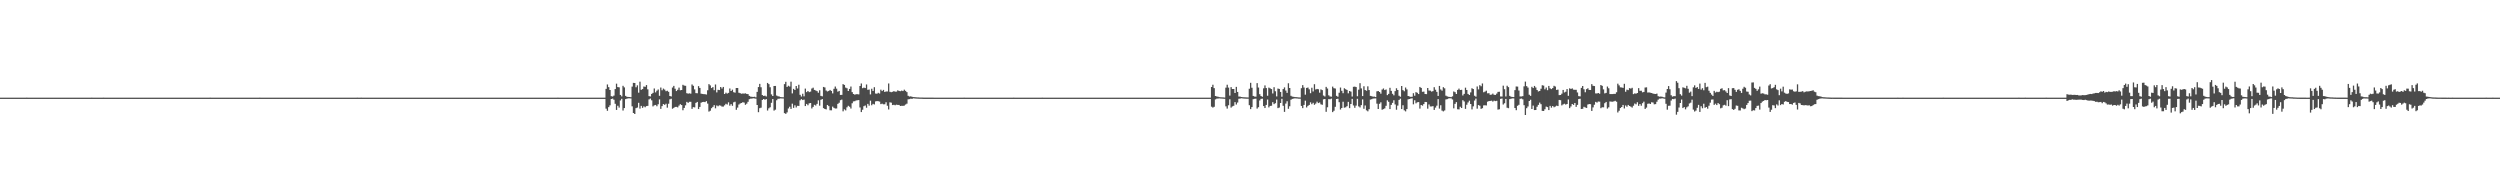 <?xml version="1.0" encoding="UTF-8"?>
<svg xmlns="http://www.w3.org/2000/svg" width="1920" height="150">
  <path d="M0 74.984h1v1.000H0zM1 74.986h1v1.000H1zM2 74.984h1v1.000H2zM3 74.984h1v1.000H3zM4 74.984h1v1.000H4zM5 74.984h1v1.000H5zM6 74.986h1v1.000H6zM7 74.984h1v1.000H7zM8 74.986h1v1.000H8zM9 74.984h1v1.000H9zM10 74.984h1v1.000H10zM11 74.984h1v1.000H11zM12 74.984h1v1.000H12zM13 74.984h1v1.000H13zM14 74.986h1v1.000H14zM15 74.986h1v1.000H15zM16 74.984h1v1.000H16zM17 74.984h1v1.000H17zM18 74.984h1v1.000H18zM19 74.986h1v1.000H19zM20 74.982h1v1.000H20zM21 74.984h1v1.000H21zM22 74.984h1v1.000H22zM23 74.984h1v1.000H23zM24 74.984h1v1.000H24zM25 74.986h1v1.000H25zM26 74.984h1v1.000H26zM27 74.984h1v1.000H27zM28 74.984h1v1.000H28zM29 74.984h1v1.000H29zM30 74.984h1v1.000H30zM31 74.984h1v1.000H31zM32 74.984h1v1.000H32zM33 74.984h1v1.000H33zM34 74.984h1v1.000H34zM35 74.984h1v1.000H35zM36 74.984h1v1.000H36zM37 74.984h1v1.000H37zM38 74.984h1v1.000H38zM39 74.984h1v1.000H39zM40 74.984h1v1.000H40zM41 74.984h1v1.000H41zM42 74.984h1v1.000H42zM43 74.984h1v1.000H43zM44 74.984h1v1.000H44zM45 74.984h1v1.000H45zM46 74.986h1v1.000H46zM47 74.984h1v1.000H47zM48 74.984h1v1.000H48zM49 74.984h1v1.000H49zM50 74.984h1v1.000H50zM51 74.984h1v1.000H51zM52 74.984h1v1.000H52zM53 74.986h1v1.000H53zM54 74.984h1v1.000H54zM55 74.986h1v1.000H55zM56 74.984h1v1.000H56zM57 74.984h1v1.000H57zM58 74.986h1v1.000H58zM59 74.986h1v1.000H59zM60 74.984h1v1.000H60zM61 74.984h1v1.000H61zM62 74.984h1v1.000H62zM63 74.984h1v1.000H63zM64 74.986h1v1.000H64zM65 74.984h1v1.000H65zM66 74.984h1v1.000H66zM67 74.984h1v1.000H67zM68 74.984h1v1.000H68zM69 74.984h1v1.000H69zM70 74.982h1v1.000H70zM71 74.984h1v1.000H71zM72 74.986h1v1.000H72zM73 74.984h1v1.000H73zM74 74.984h1v1.000H74zM75 74.984h1v1.000H75zM76 74.984h1v1.000H76zM77 74.984h1v1.000H77zM78 74.984h1v1.000H78zM79 74.982h1v1.000H79zM80 74.984h1v1.000H80zM81 74.984h1v1.000H81zM82 74.984h1v1.000H82zM83 74.984h1v1.000H83zM84 74.984h1v1.000H84zM85 74.984h1v1.000H85zM86 74.984h1v1.000H86zM87 74.984h1v1.000H87zM88 74.984h1v1.000H88zM89 74.984h1v1.000H89zM90 74.984h1v1.000H90zM91 74.984h1v1.000H91zM92 74.984h1v1.000H92zM93 74.984h1v1.000H93zM94 74.984h1v1.000H94zM95 74.984h1v1.000H95zM96 74.984h1v1.000H96zM97 74.984h1v1.000H97zM98 74.984h1v1.000H98zM99 74.984h1v1.000H99zM100 74.984h1v1.000H100zM101 74.984h1v1.000H101zM102 74.984h1v1.000H102zM103 74.984h1v1.000H103zM104 74.984h1v1.000H104zM105 74.984h1v1.000H105zM106 74.984h1v1.000H106zM107 74.984h1v1.000H107zM108 74.986h1v1.000H108zM109 74.984h1v1.000H109zM110 74.984h1v1.000H110zM111 74.984h1v1.000H111zM112 74.984h1v1.000H112zM113 74.984h1v1.000H113zM114 74.984h1v1.000H114zM115 74.984h1v1.000H115zM116 74.984h1v1.000H116zM117 74.986h1v1.000H117zM118 74.984h1v1.000H118zM119 74.984h1v1.000H119zM120 74.984h1v1.000H120zM121 74.984h1v1.000H121zM122 74.986h1v1.000H122zM123 74.984h1v1.000H123zM124 74.984h1v1.000H124zM125 74.984h1v1.000H125zM126 74.984h1v1.000H126zM127 74.984h1v1.000H127zM128 74.984h1v1.000H128zM129 74.984h1v1.000H129zM130 74.984h1v1.000H130zM131 74.984h1v1.000H131zM132 74.984h1v1.000H132zM133 74.984h1v1.000H133zM134 74.984h1v1.000H134zM135 74.986h1v1.000H135zM136 74.984h1v1.000H136zM137 74.984h1v1.000H137zM138 74.984h1v1.000H138zM139 74.984h1v1.000H139zM140 74.986h1v1.000H140zM141 74.984h1v1.000H141zM142 74.984h1v1.000H142zM143 74.986h1v1.000H143zM144 74.986h1v1.000H144zM145 74.984h1v1.000H145zM146 74.984h1v1.000H146zM147 74.984h1v1.000H147zM148 74.984h1v1.000H148zM149 74.986h1v1.000H149zM150 74.984h1v1.000H150zM151 74.984h1v1.000H151zM152 74.984h1v1.000H152zM153 74.984h1v1.000H153zM154 74.984h1v1.000H154zM155 74.984h1v1.000H155zM156 74.984h1v1.000H156zM157 74.984h1v1.000H157zM158 74.986h1v1.000H158zM159 74.984h1v1.000H159zM160 74.984h1v1.000H160zM161 74.982h1v1.000H161zM162 74.984h1v1.000H162zM163 74.984h1v1.000H163zM164 74.984h1v1.000H164zM165 74.984h1v1.000H165zM166 74.984h1v1.000H166zM167 74.984h1v1.000H167zM168 74.984h1v1.000H168zM169 74.984h1v1.000H169zM170 74.984h1v1.000H170zM171 74.984h1v1.000H171zM172 74.984h1v1.000H172zM173 74.984h1v1.000H173zM174 74.984h1v1.000H174zM175 74.984h1v1.000H175zM176 74.984h1v1.000H176zM177 74.984h1v1.000H177zM178 74.986h1v1.000H178zM179 74.986h1v1.000H179zM180 74.984h1v1.000H180zM181 74.984h1v1.000H181zM182 74.984h1v1.000H182zM183 74.984h1v1.000H183zM184 74.984h1v1.000H184zM185 74.984h1v1.000H185zM186 74.984h1v1.000H186zM187 74.984h1v1.000H187zM188 74.984h1v1.000H188zM189 74.984h1v1.000H189zM190 74.984h1v1.000H190zM191 74.984h1v1.000H191zM192 74.984h1v1.000H192zM193 74.984h1v1.000H193zM194 74.984h1v1.000H194zM195 74.984h1v1.000H195zM196 74.986h1v1.000H196zM197 74.984h1v1.000H197zM198 74.986h1v1.000H198zM199 74.982h1v1.000H199zM200 74.984h1v1.000H200zM201 74.984h1v1.000H201zM202 74.984h1v1.000H202zM203 74.984h1v1.000H203zM204 74.984h1v1.000H204zM205 74.984h1v1.000H205zM206 74.984h1v1.000H206zM207 74.984h1v1.000H207zM208 74.984h1v1.000H208zM209 74.984h1v1.000H209zM210 74.984h1v1.000H210zM211 74.984h1v1.000H211zM212 74.984h1v1.000H212zM213 74.986h1v1.000H213zM214 74.984h1v1.000H214zM215 74.984h1v1.000H215zM216 74.984h1v1.000H216zM217 74.984h1v1.000H217zM218 74.984h1v1.000H218zM219 74.984h1v1.000H219zM220 74.984h1v1.000H220zM221 74.984h1v1.000H221zM222 74.984h1v1.000H222zM223 74.984h1v1.000H223zM224 74.984h1v1.000H224zM225 74.984h1v1.000H225zM226 74.984h1v1.000H226zM227 74.984h1v1.000H227zM228 74.984h1v1.000H228zM229 74.984h1v1.000H229zM230 74.984h1v1.000H230zM231 74.984h1v1.000H231zM232 74.984h1v1.000H232zM233 74.984h1v1.000H233zM234 74.984h1v1.000H234zM235 74.984h1v1.000H235zM236 74.984h1v1.000H236zM237 74.984h1v1.000H237zM238 74.984h1v1.000H238zM239 74.984h1v1.000H239zM240 74.984h1v1.000H240zM241 74.984h1v1.000H241zM242 74.984h1v1.000H242zM243 74.986h1v1.000H243zM244 74.984h1v1.000H244zM245 74.984h1v1.000H245zM246 74.984h1v1.000H246zM247 74.984h1v1.000H247zM248 74.986h1v1.000H248zM249 74.984h1v1.000H249zM250 74.984h1v1.000H250zM251 74.986h1v1.000H251zM252 74.984h1v1.000H252zM253 74.984h1v1.000H253zM254 74.984h1v1.000H254zM255 74.984h1v1.000H255zM256 74.984h1v1.000H256zM257 74.984h1v1.000H257zM258 74.984h1v1.000H258zM259 74.984h1v1.000H259zM260 74.984h1v1.000H260zM261 74.984h1v1.000H261zM262 74.984h1v1.000H262zM263 74.984h1v1.000H263zM264 74.984h1v1.000H264zM265 74.984h1v1.000H265zM266 74.984h1v1.000H266zM267 74.984h1v1.000H267zM268 74.984h1v1.000H268zM269 74.984h1v1.000H269zM270 74.984h1v1.000H270zM271 74.984h1v1.000H271zM272 74.984h1v1.000H272zM273 74.984h1v1.000H273zM274 74.982h1v1.000H274zM275 74.986h1v1.000H275zM276 74.984h1v1.000H276zM277 74.982h1v1.000H277zM278 74.984h1v1.000H278zM279 74.984h1v1.000H279zM280 74.984h1v1.000H280zM281 74.984h1v1.000H281zM282 74.984h1v1.000H282zM283 74.984h1v1.000H283zM284 74.984h1v1.000H284zM285 74.984h1v1.000H285zM286 74.984h1v1.000H286zM287 74.984h1v1.000H287zM288 74.984h1v1.000H288zM289 74.984h1v1.000H289zM290 74.984h1v1.000H290zM291 74.986h1v1.000H291zM292 74.984h1v1.000H292zM293 74.984h1v1.000H293zM294 74.984h1v1.000H294zM295 74.984h1v1.000H295zM296 74.984h1v1.000H296zM297 74.986h1v1.000H297zM298 74.984h1v1.000H298zM299 74.984h1v1.000H299zM300 74.984h1v1.000H300zM301 74.984h1v1.000H301zM302 74.984h1v1.000H302zM303 74.984h1v1.000H303zM304 74.984h1v1.000H304zM305 74.984h1v1.000H305zM306 74.984h1v1.000H306zM307 74.984h1v1.000H307zM308 74.986h1v1.000H308zM309 74.984h1v1.000H309zM310 74.984h1v1.000H310zM311 74.984h1v1.000H311zM312 74.984h1v1.000H312zM313 74.984h1v1.000H313zM314 74.984h1v1.000H314zM315 74.984h1v1.000H315zM316 74.984h1v1.000H316zM317 74.984h1v1.000H317zM318 74.986h1v1.000H318zM319 74.986h1v1.000H319zM320 74.984h1v1.000H320zM321 74.984h1v1.000H321zM322 74.984h1v1.000H322zM323 74.984h1v1.000H323zM324 74.984h1v1.000H324zM325 74.984h1v1.000H325zM326 74.984h1v1.000H326zM327 74.984h1v1.000H327zM328 74.984h1v1.000H328zM329 74.984h1v1.000H329zM330 74.984h1v1.000H330zM331 74.984h1v1.000H331zM332 74.984h1v1.000H332zM333 74.986h1v1.000H333zM334 74.984h1v1.000H334zM335 74.984h1v1.000H335zM336 74.984h1v1.000H336zM337 74.984h1v1.000H337zM338 74.984h1v1.000H338zM339 74.984h1v1.000H339zM340 74.984h1v1.000H340zM341 74.984h1v1.000H341zM342 74.984h1v1.000H342zM343 74.984h1v1.000H343zM344 74.984h1v1.000H344zM345 74.984h1v1.000H345zM346 74.984h1v1.000H346zM347 74.984h1v1.000H347zM348 74.984h1v1.000H348zM349 74.986h1v1.000H349zM350 74.984h1v1.000H350zM351 74.984h1v1.000H351zM352 74.984h1v1.000H352zM353 74.984h1v1.000H353zM354 74.984h1v1.000H354zM355 74.984h1v1.000H355zM356 74.984h1v1.000H356zM357 74.984h1v1.000H357zM358 74.984h1v1.000H358zM359 74.984h1v1.000H359zM360 74.986h1v1.000H360zM361 74.984h1v1.000H361zM362 74.984h1v1.000H362zM363 74.986h1v1.000H363zM364 74.984h1v1.000H364zM365 74.984h1v1.000H365zM366 74.984h1v1.000H366zM367 74.984h1v1.000H367zM368 74.984h1v1.000H368zM369 74.984h1v1.000H369zM370 74.984h1v1.000H370zM371 74.984h1v1.000H371zM372 74.984h1v1.000H372zM373 74.984h1v1.000H373zM374 74.984h1v1.000H374zM375 74.984h1v1.000H375zM376 74.986h1v1.000H376zM377 74.984h1v1.000H377zM378 74.984h1v1.000H378zM379 74.984h1v1.000H379zM380 74.984h1v1.000H380zM381 74.986h1v1.000H381zM382 74.984h1v1.000H382zM383 74.984h1v1.000H383zM384 74.984h1v1.000H384zM385 74.984h1v1.000H385zM386 74.986h1v1.000H386zM387 74.984h1v1.000H387zM388 74.984h1v1.000H388zM389 74.984h1v1.000H389zM390 74.984h1v1.000H390zM391 74.984h1v1.000H391zM392 74.984h1v1.000H392zM393 74.984h1v1.000H393zM394 74.984h1v1.000H394zM395 74.984h1v1.000H395zM396 74.984h1v1.000H396zM397 74.984h1v1.000H397zM398 74.984h1v1.000H398zM399 74.984h1v1.000H399zM400 74.984h1v1.000H400zM401 74.984h1v1.000H401zM402 74.984h1v1.000H402zM403 74.984h1v1.000H403zM404 74.984h1v1.000H404zM405 74.984h1v1.000H405zM406 74.984h1v1.000H406zM407 74.984h1v1.000H407zM408 74.984h1v1.000H408zM409 74.984h1v1.000H409zM410 74.984h1v1.000H410zM411 74.984h1v1.000H411zM412 74.984h1v1.000H412zM413 74.984h1v1.000H413zM414 74.984h1v1.000H414zM415 74.984h1v1.000H415zM416 74.984h1v1.000H416zM417 74.984h1v1.000H417zM418 74.984h1v1.000H418zM419 74.984h1v1.000H419zM420 74.984h1v1.000H420zM421 74.984h1v1.000H421zM422 74.984h1v1.000H422zM423 74.986h1v1.000H423zM424 74.984h1v1.000H424zM425 74.984h1v1.000H425zM426 74.984h1v1.000H426zM427 74.984h1v1.000H427zM428 74.982h1v1.000H428zM429 74.984h1v1.000H429zM430 74.984h1v1.000H430zM431 74.984h1v1.000H431zM432 74.984h1v1.000H432zM433 74.984h1v1.000H433zM434 74.984h1v1.000H434zM435 74.984h1v1.000H435zM436 74.984h1v1.000H436zM437 74.984h1v1.000H437zM438 74.984h1v1.000H438zM439 74.984h1v1.000H439zM440 74.984h1v1.000H440zM441 74.984h1v1.000H441zM442 74.984h1v1.000H442zM443 74.986h1v1.000H443zM444 74.984h1v1.000H444zM445 74.984h1v1.000H445zM446 74.984h1v1.000H446zM447 74.984h1v1.000H447zM448 74.984h1v1.000H448zM449 74.984h1v1.000H449zM450 74.984h1v1.000H450zM451 74.986h1v1.000H451zM452 74.984h1v1.000H452zM453 74.984h1v1.000H453zM454 74.984h1v1.000H454zM455 74.984h1v1.000H455zM456 74.984h1v1.000H456zM457 74.984h1v1.000H457zM458 74.984h1v1.000H458zM459 74.986h1v1.000H459zM460 74.984h1v1.000H460zM461 74.984h1v1.000H461zM462 74.986h1v1.000H462zM463 74.984h1v1.000H463zM464 74.986h1v1.000H464zM465 68.243h1v15.216H465zM466 64.851h1v20.267H466zM467 66.925h1v15.356H467zM468 69.113h1v11.765H468zM469 73.895h1v2.115H469zM470 74.128h1v1.595H470zM471 73.421h1v3.168H471zM472 68.410h1v11.320H472zM473 64.236h1v20.201H473zM474 66.854h1v14.335H474zM475 67.076h1v15.585H475zM476 72.892h1v4.271H476zM477 74.057h1v1.824H477zM478 65.907h1v18.965H478zM479 67.136h1v15.839H479zM480 73.650h1v2.490H480zM481 74.359h1v1.426H481zM482 74.446h1v1.089H482zM483 74.510h1v1.000H483zM484 74.636h1v1.000H484zM485 66.488h1v15.195H485zM486 63.629h1v23.154H486zM487 63.744h1v23.817H487zM488 67.033h1v16.013H488zM489 65.540h1v17.043H489zM490 71.191h1v7.748H490zM491 62.739h1v20.689H491zM492 68.960h1v12.334H492zM493 68.378h1v14.468H493zM494 66.470h1v15.214H494zM495 66.653h1v15.738H495zM496 65.309h1v16.175H496zM497 68.610h1v12.705H497zM498 73.814h1v2.509H498zM499 74.103h1v1.570H499zM500 72.141h1v4.921H500zM501 71.333h1v10.361H501zM502 67.934h1v12.966H502zM503 70.974h1v9.634H503zM504 69.610h1v11.991H504zM505 68.729h1v11.343H505zM506 73.574h1v2.767H506zM507 67.252h1v16.360H507zM508 69.319h1v12.167H508zM509 68.069h1v11.870H509zM510 68.832h1v11.714H510zM511 70.020h1v9.661H511zM512 69.676h1v12.994H512zM513 70.512h1v9.142H513zM514 73.707h1v2.582H514zM515 74.089h1v1.753H515zM516 67.241h1v16.264H516zM517 65.929h1v16.889H517zM518 68.152h1v13.953H518zM519 69.953h1v12.142H519zM520 68.980h1v13.502H520zM521 67.294h1v13.820H521zM522 69.340h1v10.693H522zM523 69.145h1v11.554H523zM524 65.121h1v19.583H524zM525 65.751h1v17.166H525zM526 65.916h1v14.967H526zM527 71.576h1v6.667H527zM528 71.919h1v7.084H528zM529 71.665h1v6.539H529zM530 71.942h1v6.262H530zM531 64.867h1v18.741H531zM532 65.920h1v16.376H532zM533 68.637h1v13.868H533zM534 71.519h1v7.487H534zM535 71.603h1v6.670H535zM536 66.142h1v17.601H536zM537 67.518h1v14.596H537zM538 71.915h1v6.921H538zM539 72.157h1v6.235H539zM540 72.288h1v5.933H540zM541 72.370h1v6.052H541zM542 72.624h1v5.042H542zM543 69.303h1v10.279H543zM544 64.636h1v21.091H544zM545 65.586h1v19.448H545zM546 67.648h1v15.434H546zM547 66.845h1v15.241H547zM548 69.260h1v11.483H548zM549 64.886h1v18.329H549zM550 70.958h1v10.025H550zM551 68.967h1v12.650H551zM552 69.166h1v11.744H552zM553 66.836h1v14.291H553zM554 67.992h1v13.886H554zM555 66.779h1v15.108H555zM556 72.217h1v8.665H556zM557 71.175h1v8.556H557zM558 71.864h1v8.443H558zM559 71.320h1v7.285H559zM560 67.964h1v13.165H560zM561 69.884h1v10.094H561zM562 68.841h1v12.421H562zM563 70.786h1v7.796H563zM564 71.164h1v6.985H564zM565 67.582h1v16.724H565zM566 67.605h1v15.012H566zM567 71.242h1v9.055H567zM568 71.597h1v7.851H568zM569 72.006h1v7.093H569zM570 71.789h1v6.713H570zM571 71.873h1v6.931H571zM572 71.670h1v8.835H572zM573 72.121h1v7.475H573zM574 72.297h1v5.875H574zM575 73.604h1v2.566H575zM576 74.210h1v1.572H576zM577 74.350h1v1.366H577zM578 74.442h1v1.023H578zM579 74.279h1v1.341H579zM580 74.771h1v1.000H580zM581 70.539h1v10.117H581zM582 66.852h1v19.308H582zM583 64.389h1v18.711H583zM584 67.035h1v15.658H584zM585 73.032h1v3.742H585zM586 73.691h1v2.355H586zM587 73.496h1v3.097H587zM588 74.080h1v2.019H588zM589 63.700h1v21.194H589zM590 64.634h1v18.571H590zM591 67.030h1v15.360H591zM592 72.512h1v6.452H592zM593 73.732h1v2.348H593zM594 66.028h1v18.901H594zM595 65.977h1v18.233H595zM596 73.396h1v3.598H596zM597 73.943h1v1.920H597zM598 74.158h1v1.602H598zM599 74.547h1v1.000H599zM600 74.634h1v1.000H600zM601 74.698h1v1.000H601zM602 64.622h1v22.286H602zM603 62.801h1v24.651H603zM604 66.783h1v19.551H604zM605 65.852h1v17.436H605zM606 66.483h1v15.504H606zM607 62.737h1v20.927H607zM608 71.736h1v7.880H608zM609 68.273h1v14.589H609zM610 69.134h1v11.755H610zM611 66.053h1v16.502H611zM612 67.941h1v13.296H612zM613 65.101h1v16.253H613zM614 72.800h1v4.239H614zM615 74.121h1v2.023H615zM616 72.004h1v4.868H616zM617 73.991h1v2.497H617zM618 68.060h1v13.394H618zM619 70.759h1v9.068H619zM620 69.905h1v10.938H620zM621 70.736h1v8.599H621zM622 70.374h1v8.730H622zM623 67.982h1v15.340H623zM624 67.342h1v14.733H624zM625 69.074h1v11.433H625zM626 69.486h1v11.559H626zM627 69.965h1v9.828H627zM628 71.237h1v5.841H628zM629 69.335h1v11.799H629zM630 73.608h1v3.026H630zM631 73.975h1v2.092H631zM632 66.781h1v16.269H632zM633 67.161h1v16.576H633zM634 69.527h1v14.491H634zM635 70.267h1v10.348H635zM636 69.855h1v11.641H636zM637 69.058h1v15.623H637zM638 69.823h1v14.900H638zM639 71.741h1v10.105H639zM640 68.177h1v14.680H640zM641 66.483h1v16.862H641zM642 68.079h1v15.239H642zM643 70.386h1v9.375H643zM644 69.852h1v9.059H644zM645 72.908h1v4.058H645zM646 72.839h1v3.653H646zM647 64.622h1v20.890H647zM648 65.227h1v18.752H648zM649 67.284h1v17.491H649zM650 67.806h1v14.623H650zM651 69.880h1v11.391H651zM652 68.287h1v13.678H652zM653 66.456h1v16.917H653zM654 70.738h1v8.569H654zM655 72.208h1v5.663H655zM656 72.709h1v4.990H656zM657 72.336h1v4.813H657zM658 72.350h1v4.630H658zM659 72.512h1v4.326H659zM660 66.030h1v16.505H660zM661 64.119h1v21.925H661zM662 67.717h1v16.569H662zM663 67.298h1v14.262H663zM664 67.639h1v13.339H664zM665 64.874h1v17.857H665zM666 68.946h1v10.840H666zM667 68.742h1v12.408H667zM668 72.485h1v4.839H668zM669 68.168h1v12.657H669zM670 69.850h1v9.901H670zM671 66.962h1v13.261H671zM672 71.832h1v6.056H672zM673 71.979h1v5.621H673zM674 71.272h1v6.438H674zM675 71.860h1v6.164H675zM676 68.845h1v11.119H676zM677 69.935h1v9.661H677zM678 69.012h1v11.094H678zM679 70.628h1v9.439H679zM680 70.255h1v8.308H680zM681 70.242h1v10.950H681zM682 64.080h1v19.970H682zM683 70.507h1v8.080H683zM684 70.791h1v8.057H684zM685 70.500h1v10.172H685zM686 69.994h1v10.506H686zM687 70.411h1v10.412H687zM688 70.345h1v10.062H688zM689 69.381h1v11.227H689zM690 69.827h1v10.748H690zM691 70.036h1v11.348H691zM692 69.562h1v11.703H692zM693 69.917h1v11.382H693zM694 68.868h1v12.243H694zM695 69.781h1v10.513H695zM696 70.761h1v8.858H696zM697 73.597h1v2.687H697zM698 74.151h1v1.964H698zM699 73.995h1v1.765H699zM700 74.320h1v1.588H700zM701 74.531h1v1.000H701zM702 74.606h1v1.000H702zM703 74.709h1v1.000H703zM704 74.785h1v1.000H704zM705 74.824h1v1.000H705zM706 74.881h1v1.000H706zM707 74.888h1v1.000H707zM708 74.922h1v1.000H708zM709 74.959h1v1.000H709zM710 74.961h1v1.000H710zM711 74.973h1v1.000H711zM712 74.979h1v1.000H712zM713 74.979h1v1.000H713zM714 74.982h1v1.000H714zM715 74.982h1v1.000H715zM716 74.982h1v1.000H716zM717 74.984h1v1.000H717zM718 74.984h1v1.000H718zM719 74.984h1v1.000H719zM720 74.984h1v1.000H720zM721 74.984h1v1.000H721zM722 74.984h1v1.000H722zM723 74.984h1v1.000H723zM724 74.984h1v1.000H724zM725 74.984h1v1.000H725zM726 74.984h1v1.000H726zM727 74.986h1v1.000H727zM728 74.984h1v1.000H728zM729 74.984h1v1.000H729zM730 74.984h1v1.000H730zM731 74.984h1v1.000H731zM732 74.984h1v1.000H732zM733 74.984h1v1.000H733zM734 74.984h1v1.000H734zM735 74.984h1v1.000H735zM736 74.984h1v1.000H736zM737 74.984h1v1.000H737zM738 74.984h1v1.000H738zM739 74.984h1v1.000H739zM740 74.982h1v1.000H740zM741 74.984h1v1.000H741zM742 74.984h1v1.000H742zM743 74.986h1v1.000H743zM744 74.984h1v1.000H744zM745 74.986h1v1.000H745zM746 74.984h1v1.000H746zM747 74.984h1v1.000H747zM748 74.984h1v1.000H748zM749 74.986h1v1.000H749zM750 74.984h1v1.000H750zM751 74.984h1v1.000H751zM752 74.984h1v1.000H752zM753 74.984h1v1.000H753zM754 74.984h1v1.000H754zM755 74.986h1v1.000H755zM756 74.984h1v1.000H756zM757 74.986h1v1.000H757zM758 74.984h1v1.000H758zM759 74.984h1v1.000H759zM760 74.984h1v1.000H760zM761 74.984h1v1.000H761zM762 74.984h1v1.000H762zM763 74.984h1v1.000H763zM764 74.984h1v1.000H764zM765 74.984h1v1.000H765zM766 74.984h1v1.000H766zM767 74.984h1v1.000H767zM768 74.984h1v1.000H768zM769 74.984h1v1.000H769zM770 74.984h1v1.000H770zM771 74.984h1v1.000H771zM772 74.984h1v1.000H772zM773 74.984h1v1.000H773zM774 74.984h1v1.000H774zM775 74.984h1v1.000H775zM776 74.984h1v1.000H776zM777 74.984h1v1.000H777zM778 74.982h1v1.000H778zM779 74.984h1v1.000H779zM780 74.984h1v1.000H780zM781 74.984h1v1.000H781zM782 74.986h1v1.000H782zM783 74.984h1v1.000H783zM784 74.984h1v1.000H784zM785 74.984h1v1.000H785zM786 74.984h1v1.000H786zM787 74.984h1v1.000H787zM788 74.984h1v1.000H788zM789 74.984h1v1.000H789zM790 74.984h1v1.000H790zM791 74.984h1v1.000H791zM792 74.984h1v1.000H792zM793 74.984h1v1.000H793zM794 74.984h1v1.000H794zM795 74.984h1v1.000H795zM796 74.984h1v1.000H796zM797 74.984h1v1.000H797zM798 74.984h1v1.000H798zM799 74.984h1v1.000H799zM800 74.982h1v1.000H800zM801 74.984h1v1.000H801zM802 74.984h1v1.000H802zM803 74.984h1v1.000H803zM804 74.984h1v1.000H804zM805 74.984h1v1.000H805zM806 74.984h1v1.000H806zM807 74.984h1v1.000H807zM808 74.986h1v1.000H808zM809 74.984h1v1.000H809zM810 74.984h1v1.000H810zM811 74.984h1v1.000H811zM812 74.984h1v1.000H812zM813 74.984h1v1.000H813zM814 74.984h1v1.000H814zM815 74.984h1v1.000H815zM816 74.986h1v1.000H816zM817 74.986h1v1.000H817zM818 74.984h1v1.000H818zM819 74.984h1v1.000H819zM820 74.986h1v1.000H820zM821 74.986h1v1.000H821zM822 74.984h1v1.000H822zM823 74.984h1v1.000H823zM824 74.984h1v1.000H824zM825 74.986h1v1.000H825zM826 74.984h1v1.000H826zM827 74.984h1v1.000H827zM828 74.986h1v1.000H828zM829 74.984h1v1.000H829zM830 74.984h1v1.000H830zM831 74.984h1v1.000H831zM832 74.984h1v1.000H832zM833 74.984h1v1.000H833zM834 74.984h1v1.000H834zM835 74.984h1v1.000H835zM836 74.984h1v1.000H836zM837 74.984h1v1.000H837zM838 74.984h1v1.000H838zM839 74.984h1v1.000H839zM840 74.984h1v1.000H840zM841 74.984h1v1.000H841zM842 74.984h1v1.000H842zM843 74.984h1v1.000H843zM844 74.984h1v1.000H844zM845 74.984h1v1.000H845zM846 74.984h1v1.000H846zM847 74.984h1v1.000H847zM848 74.984h1v1.000H848zM849 74.984h1v1.000H849zM850 74.984h1v1.000H850zM851 74.984h1v1.000H851zM852 74.984h1v1.000H852zM853 74.984h1v1.000H853zM854 74.984h1v1.000H854zM855 74.984h1v1.000H855zM856 74.984h1v1.000H856zM857 74.984h1v1.000H857zM858 74.986h1v1.000H858zM859 74.984h1v1.000H859zM860 74.986h1v1.000H860zM861 74.984h1v1.000H861zM862 74.984h1v1.000H862zM863 74.984h1v1.000H863zM864 74.984h1v1.000H864zM865 74.984h1v1.000H865zM866 74.984h1v1.000H866zM867 74.984h1v1.000H867zM868 74.984h1v1.000H868zM869 74.984h1v1.000H869zM870 74.986h1v1.000H870zM871 74.984h1v1.000H871zM872 74.984h1v1.000H872zM873 74.984h1v1.000H873zM874 74.984h1v1.000H874zM875 74.984h1v1.000H875zM876 74.984h1v1.000H876zM877 74.984h1v1.000H877zM878 74.984h1v1.000H878zM879 74.986h1v1.000H879zM880 74.984h1v1.000H880zM881 74.986h1v1.000H881zM882 74.984h1v1.000H882zM883 74.984h1v1.000H883zM884 74.984h1v1.000H884zM885 74.984h1v1.000H885zM886 74.984h1v1.000H886zM887 74.984h1v1.000H887zM888 74.984h1v1.000H888zM889 74.984h1v1.000H889zM890 74.984h1v1.000H890zM891 74.984h1v1.000H891zM892 74.984h1v1.000H892zM893 74.984h1v1.000H893zM894 74.986h1v1.000H894zM895 74.986h1v1.000H895zM896 74.984h1v1.000H896zM897 74.984h1v1.000H897zM898 74.984h1v1.000H898zM899 74.984h1v1.000H899zM900 74.984h1v1.000H900zM901 74.984h1v1.000H901zM902 74.984h1v1.000H902zM903 74.984h1v1.000H903zM904 74.984h1v1.000H904zM905 74.984h1v1.000H905zM906 74.984h1v1.000H906zM907 74.984h1v1.000H907zM908 74.984h1v1.000H908zM909 74.984h1v1.000H909zM910 74.984h1v1.000H910zM911 74.984h1v1.000H911zM912 74.986h1v1.000H912zM913 74.984h1v1.000H913zM914 74.984h1v1.000H914zM915 74.984h1v1.000H915zM916 74.984h1v1.000H916zM917 74.984h1v1.000H917zM918 74.984h1v1.000H918zM919 74.984h1v1.000H919zM920 74.986h1v1.000H920zM921 74.984h1v1.000H921zM922 74.984h1v1.000H922zM923 74.984h1v1.000H923zM924 74.984h1v1.000H924zM925 74.984h1v1.000H925zM926 74.984h1v1.000H926zM927 74.984h1v1.000H927zM928 74.984h1v1.000H928zM929 74.984h1v1.000H929zM930 66.797h1v15.143H930zM931 65.089h1v17.542H931zM932 67.662h1v14.378H932zM933 73.743h1v2.598H933zM934 74.082h1v1.691H934zM935 74.290h1v1.396H935zM936 74.588h1v1.000H936zM937 74.677h1v1.000H937zM938 74.737h1v1.000H938zM939 74.826h1v1.000H939zM940 74.888h1v1.000H940zM941 67.312h1v14.333H941zM942 65.060h1v18.365H942zM943 67.296h1v13.543H943zM944 73.446h1v2.776H944zM945 66.925h1v15.701H945zM946 68.369h1v13.348H946zM947 68.365h1v12.886H947zM948 71.400h1v7.059H948zM949 66.724h1v13.561H949zM950 70.621h1v8.130H950zM951 74.137h1v1.680H951zM952 74.222h1v1.426H952zM953 74.487h1v1.000H953zM954 74.625h1v1.000H954zM955 74.707h1v1.000H955zM956 74.760h1v1.000H956zM957 74.826h1v1.000H957zM958 74.844h1v1.000H958zM959 68.136h1v12.678H959zM960 63.597h1v20.206H960zM961 67.362h1v14.848H961zM962 73.675h1v2.531H962zM963 74.142h1v1.728H963zM964 74.254h1v1.527H964zM965 63.835h1v19.551H965zM966 67.252h1v15.086H966zM967 72.329h1v4.811H967zM968 73.792h1v2.158H968zM969 74.284h1v1.490H969zM970 67.838h1v13.621H970zM971 65.602h1v17.368H971zM972 67.641h1v12.946H972zM973 73.547h1v2.888H973zM974 67.268h1v15.209H974zM975 67.831h1v13.518H975zM976 68.388h1v12.831H976zM977 71.768h1v6.731H977zM978 66.966h1v12.998H978zM979 70.090h1v9.162H979zM980 74.039h1v2.385H980zM981 67.999h1v15.028H981zM982 68.278h1v14.307H982zM983 70.617h1v8.478H983zM984 74.290h1v1.609H984zM985 68.408h1v12.861H985zM986 67.136h1v18.768H986zM987 69.534h1v10.041H987zM988 71.331h1v6.443H988zM989 63.947h1v19.627H989zM990 67.600h1v14.035H990zM991 73.579h1v3.010H991zM992 74.174h1v1.772H992zM993 74.325h1v1.426H993zM994 74.540h1v1.000H994zM995 74.602h1v1.000H995zM996 74.689h1v1.000H996zM997 74.815h1v1.000H997zM998 74.840h1v1.000H998zM999 67.735h1v13.614H999zM1000 65.398h1v17.649H1000zM1001 67.239h1v13.362H1001zM1002 72.713h1v4.617H1002zM1003 67.511h1v15.017H1003zM1004 67.252h1v14.074H1004zM1005 68.621h1v11.961H1005zM1006 71.553h1v7.045H1006zM1007 67.381h1v12.641H1007zM1008 70.251h1v8.704H1008zM1009 64.641h1v15.841H1009zM1010 68.699h1v10.874H1010zM1011 68.324h1v9.753H1011zM1012 68.575h1v10.606H1012zM1013 71.146h1v7.526H1013zM1014 68.639h1v11.465H1014zM1015 69.212h1v11.256H1015zM1016 73.377h1v2.921H1016zM1017 74.082h1v1.964H1017zM1018 66.705h1v19.162H1018zM1019 67.978h1v14.408H1019zM1020 73.196h1v2.923H1020zM1021 74.062h1v2.174H1021zM1022 74.236h1v1.499H1022zM1023 66.531h1v19.576H1023zM1024 67.722h1v17.319H1024zM1025 68.010h1v13.994H1025zM1026 73.647h1v2.401H1026zM1027 74.268h1v1.536H1027zM1028 71.239h1v7.242H1028zM1029 67.241h1v16.889H1029zM1030 69.759h1v13.209H1030zM1031 71.560h1v6.562H1031zM1032 67.793h1v14.900H1032zM1033 68.518h1v13.923H1033zM1034 69.083h1v12.469H1034zM1035 71.667h1v6.544H1035zM1036 69.898h1v13.149H1036zM1037 70.345h1v9.542H1037zM1038 74.162h1v1.772H1038zM1039 66.666h1v14.337H1039zM1040 66.490h1v16.285H1040zM1041 66.891h1v14.198H1041zM1042 73.924h1v1.964H1042zM1043 68.855h1v12.870H1043zM1044 63.904h1v18.613H1044zM1045 67.870h1v12.875H1045zM1046 73.755h1v2.570H1046zM1047 66.257h1v17.281H1047zM1048 69.184h1v11.797H1048zM1049 69.678h1v15.033H1049zM1050 66.293h1v19.203H1050zM1051 69.184h1v14.699H1051zM1052 73.615h1v2.872H1052zM1053 73.885h1v2.323H1053zM1054 74.247h1v1.463H1054zM1055 74.185h1v1.433H1055zM1056 74.547h1v1.000H1056zM1057 70.148h1v9.457H1057zM1058 69.903h1v13.799H1058zM1059 70.638h1v9.080H1059zM1060 71.938h1v6.667H1060zM1061 68.761h1v15.516H1061zM1062 67.962h1v15.852H1062zM1063 69.154h1v14.074H1063zM1064 68.703h1v12.543H1064zM1065 73.045h1v4.008H1065zM1066 72.073h1v6.093H1066zM1067 67.406h1v16.354H1067zM1068 69.800h1v10.739H1068zM1069 72.029h1v6.958H1069zM1070 73.206h1v3.777H1070zM1071 69.981h1v10.265H1071zM1072 67.809h1v16.459H1072zM1073 69.097h1v11.984H1073zM1074 73.517h1v3.211H1074zM1075 74.297h1v1.483H1075zM1076 66.060h1v17.681H1076zM1077 69.216h1v11.636H1077zM1078 70.090h1v14.621H1078zM1079 67.216h1v18.363H1079zM1080 68.676h1v15.097H1080zM1081 73.707h1v2.579H1081zM1082 74.110h1v1.909H1082zM1083 74.409h1v1.263H1083zM1084 74.306h1v1.231H1084zM1085 71.567h1v8.574H1085zM1086 73.549h1v3.447H1086zM1087 70.754h1v8.606H1087zM1088 71.267h1v7.262H1088zM1089 72.237h1v6.141H1089zM1090 66.785h1v16.603H1090zM1091 67.550h1v13.099H1091zM1092 70.489h1v10.661H1092zM1093 70.367h1v9.533H1093zM1094 72.201h1v6.061H1094zM1095 72.285h1v6.093H1095zM1096 67.603h1v15.843H1096zM1097 69.516h1v10.709H1097zM1098 69.640h1v12.138H1098zM1099 70.354h1v11.401H1099zM1100 70.013h1v11.497H1100zM1101 66.973h1v17.450H1101zM1102 68.912h1v13.715H1102zM1103 70.576h1v10.602H1103zM1104 73.670h1v2.488H1104zM1105 65.989h1v17.402H1105zM1106 68.717h1v12.122H1106zM1107 69.658h1v15.260H1107zM1108 66.946h1v18.594H1108zM1109 67.822h1v17.033H1109zM1110 73.448h1v2.937H1110zM1111 74.034h1v2.078H1111zM1112 74.327h1v1.291H1112zM1113 74.423h1v1.048H1113zM1114 74.586h1v1.000H1114zM1115 74.007h1v2.396H1115zM1116 70.248h1v12.968H1116zM1117 70.809h1v8.984H1117zM1118 72.169h1v6.281H1118zM1119 69.063h1v14.859H1119zM1120 68.024h1v15.999H1120zM1121 69.102h1v12.891H1121zM1122 68.964h1v13.978H1122zM1123 73.311h1v3.667H1123zM1124 72.100h1v5.843H1124zM1125 67.330h1v16.303H1125zM1126 69.113h1v11.314H1126zM1127 72.137h1v6.553H1127zM1128 72.977h1v4.319H1128zM1129 70.956h1v8.913H1129zM1130 67.776h1v16.230H1130zM1131 68.388h1v13.287H1131zM1132 73.501h1v3.706H1132zM1133 74.229h1v1.485H1133zM1134 66.405h1v17.056H1134zM1135 68.660h1v12.007H1135zM1136 65.446h1v15.772H1136zM1137 66.264h1v17.349H1137zM1138 64.101h1v19.009H1138zM1139 70.862h1v10.073H1139zM1140 70.358h1v10.478H1140zM1141 69.644h1v11.334H1141zM1142 71.665h1v6.418H1142zM1143 71.585h1v6.036H1143zM1144 72.805h1v4.688H1144zM1145 72.656h1v4.653H1145zM1146 71.873h1v6.171H1146zM1147 72.810h1v4.500H1147zM1148 72.917h1v4.742H1148zM1149 71.869h1v5.534H1149zM1150 70.564h1v13.605H1150zM1151 70.477h1v13.442H1151zM1152 74.103h1v1.813H1152zM1153 74.153h1v1.540H1153zM1154 65.810h1v14.484H1154zM1155 68.509h1v10.819H1155zM1156 74.096h1v1.902H1156zM1157 65.824h1v16.924H1157zM1158 66.941h1v16.177H1158zM1159 73.638h1v2.493H1159zM1160 74.300h1v1.508H1160zM1161 74.432h1v1.115H1161zM1162 74.565h1v1.000H1162zM1163 69.216h1v13.735H1163zM1164 66.385h1v18.267H1164zM1165 66.531h1v14.738H1165zM1166 69.523h1v10.970H1166zM1167 74.084h1v1.799H1167zM1168 74.105h1v1.586H1168zM1169 73.805h1v2.474H1169zM1170 66.319h1v14.463H1170zM1171 62.675h1v25.648H1171zM1172 66.174h1v16.926H1172zM1173 67.278h1v14.481H1173zM1174 72.768h1v4.788H1174zM1175 73.645h1v2.927H1175zM1176 66.671h1v17.029H1176zM1177 67.641h1v13.486H1177zM1178 66.003h1v18.528H1178zM1179 67.163h1v17.294H1179zM1180 69.134h1v12.817H1180zM1181 70.269h1v10.256H1181zM1182 69.898h1v8.876H1182zM1183 68.168h1v11.835H1183zM1184 65.483h1v19.682H1184zM1185 65.765h1v19.489H1185zM1186 68.612h1v15.292H1186zM1187 67.223h1v14.628H1187zM1188 69.260h1v13.033H1188zM1189 65.975h1v18.560H1189zM1190 67.857h1v13.463H1190zM1191 68.445h1v14.230H1191zM1192 67.646h1v13.737H1192zM1193 65.874h1v16.514H1193zM1194 66.474h1v15.326H1194zM1195 69.058h1v12.078H1195zM1196 68.818h1v12.653H1196zM1197 73.082h1v3.671H1197zM1198 72.961h1v4.015H1198zM1199 71.951h1v9.016H1199zM1200 69.086h1v11.085H1200zM1201 70.995h1v8.681H1201zM1202 70.457h1v9.883H1202zM1203 68.420h1v11.444H1203zM1204 73.583h1v2.815H1204zM1205 67.863h1v15.205H1205zM1206 68.301h1v13.440H1206zM1207 67.870h1v12.012H1207zM1208 68.850h1v11.719H1208zM1209 68.960h1v10.149H1209zM1210 68.960h1v13.115H1210zM1211 71.011h1v9.510H1211zM1212 73.817h1v2.248H1212zM1213 74.025h1v1.804H1213zM1214 67.493h1v16.198H1214zM1215 66.039h1v17.525H1215zM1216 68.557h1v13.463H1216zM1217 70.860h1v11.668H1217zM1218 68.463h1v14.426H1218zM1219 67.779h1v12.515H1219zM1220 69.081h1v10.767H1220zM1221 69.127h1v10.876H1221zM1222 64.616h1v20.592H1222zM1223 65.874h1v16.633H1223zM1224 66.101h1v14.339H1224zM1225 71.725h1v6.500H1225zM1226 71.805h1v7.015H1226zM1227 71.404h1v6.548H1227zM1228 72.011h1v6.049H1228zM1229 65.270h1v17.818H1229zM1230 65.929h1v16.452H1230zM1231 68.655h1v13.799H1231zM1232 71.741h1v7.516H1232zM1233 71.345h1v6.944H1233zM1234 66.444h1v16.953H1234zM1235 67.799h1v14.653H1235zM1236 72.263h1v5.637H1236zM1237 72.267h1v5.798H1237zM1238 72.219h1v5.917H1238zM1239 72.105h1v5.695H1239zM1240 72.082h1v5.340H1240zM1241 70.850h1v7.297H1241zM1242 64.238h1v22.115H1242zM1243 65.609h1v19.455H1243zM1244 67.092h1v15.914H1244zM1245 67.159h1v15.008H1245zM1246 67.474h1v13.126H1246zM1247 64.346h1v18.938H1247zM1248 70.477h1v10.503H1248zM1249 68.868h1v13.085H1249zM1250 69.230h1v11.375H1250zM1251 67.690h1v13.731H1251zM1252 68.040h1v13.873H1252zM1253 67.449h1v15.209H1253zM1254 72.290h1v8.894H1254zM1255 71.736h1v7.793H1255zM1256 71.922h1v8.196H1256zM1257 71.439h1v7.118H1257zM1258 67.692h1v13.612H1258zM1259 69.754h1v10.146H1259zM1260 69.692h1v11.497H1260zM1261 70.926h1v8.350H1261zM1262 70.587h1v7.491H1262zM1263 67.211h1v16.427H1263zM1264 67.083h1v15.532H1264zM1265 71.091h1v8.611H1265zM1266 70.985h1v8.478H1266zM1267 71.217h1v8.663H1267zM1268 71.427h1v7.104H1268zM1269 71.883h1v6.887H1269zM1270 72.079h1v8.043H1270zM1271 72.205h1v7.791H1271zM1272 71.903h1v6.223H1272zM1273 73.867h1v2.692H1273zM1274 74.247h1v1.467H1274zM1275 74.119h1v1.616H1275zM1276 74.300h1v1.176H1276zM1277 74.648h1v1.000H1277zM1278 74.805h1v1.000H1278zM1279 71.125h1v8.578H1279zM1280 68.351h1v15.864H1280zM1281 66.117h1v15.157H1281zM1282 68.566h1v12.593H1282zM1283 73.167h1v4.035H1283zM1284 74.194h1v1.801H1284zM1285 73.824h1v2.378H1285zM1286 73.867h1v1.884H1286zM1287 62.288h1v25.754H1287zM1288 63.533h1v22.398H1288zM1289 67.744h1v14.841H1289zM1290 72.347h1v6.754H1290zM1291 73.434h1v3.021H1291zM1292 67.092h1v15.891H1292zM1293 67.415h1v14.829H1293zM1294 67.829h1v16.154H1294zM1295 65.916h1v16.496H1295zM1296 68.214h1v13.438H1296zM1297 71.175h1v8.292H1297zM1298 70.326h1v8.540H1298zM1299 73.840h1v2.699H1299zM1300 67.076h1v17.107H1300zM1301 65.547h1v20.091H1301zM1302 67.541h1v17.386H1302zM1303 66.843h1v15.953H1303zM1304 68.287h1v12.245H1304zM1305 64.194h1v21.758H1305zM1306 68.822h1v12.774H1306zM1307 67.744h1v15.411H1307zM1308 69.331h1v10.323H1308zM1309 63.643h1v19.139H1309zM1310 66.980h1v15.200H1310zM1311 66.543h1v16.928H1311zM1312 69.690h1v11.499H1312zM1313 71.345h1v7.489H1313zM1314 72.668h1v3.818H1314zM1315 73.661h1v2.724H1315zM1316 69.781h1v10.762H1316zM1317 71.082h1v8.556H1317zM1318 70.459h1v10.252H1318zM1319 70.738h1v8.432H1319zM1320 70.415h1v9.615H1320zM1321 68.234h1v14.948H1321zM1322 67.783h1v14.978H1322zM1323 69.360h1v11.552H1323zM1324 69.205h1v11.288H1324zM1325 70.255h1v10.902H1325zM1326 71.413h1v5.564H1326zM1327 67.685h1v13.834H1327zM1328 73.306h1v3.058H1328zM1329 73.737h1v2.460H1329zM1330 67.751h1v16.084H1330zM1331 67.628h1v16.811H1331zM1332 68.992h1v14.587H1332zM1333 70.562h1v10.508H1333zM1334 68.969h1v12.298H1334zM1335 68.546h1v16.228H1335zM1336 69.793h1v15.044H1336zM1337 71.377h1v11.378H1337zM1338 68.166h1v15.079H1338zM1339 66.641h1v17.246H1339zM1340 67.367h1v15.983H1340zM1341 70.303h1v10.300H1341zM1342 70.464h1v8.709H1342zM1343 72.562h1v4.795H1343zM1344 73.256h1v3.987H1344zM1345 63.368h1v21.977H1345zM1346 63.306h1v21.309H1346zM1347 67.477h1v17.384H1347zM1348 68.250h1v14.738H1348zM1349 69.733h1v11.588H1349zM1350 68.596h1v12.522H1350zM1351 66.534h1v17.658H1351zM1352 71.931h1v7.217H1352zM1353 71.631h1v6.377H1353zM1354 71.846h1v5.647H1354zM1355 72.466h1v4.312H1355zM1356 72.439h1v4.564H1356zM1357 72.732h1v4.060H1357zM1358 65.705h1v16.917H1358zM1359 64.650h1v21.293H1359zM1360 67.916h1v16.379H1360zM1361 67.637h1v13.131H1361zM1362 66.959h1v14.035H1362zM1363 65.108h1v17.931H1363zM1364 68.594h1v11.591H1364zM1365 69.223h1v11.845H1365zM1366 73.098h1v3.973H1366zM1367 68.090h1v12.666H1367zM1368 70.177h1v9.679H1368zM1369 66.541h1v13.726H1369zM1370 71.180h1v7.015H1370zM1371 71.816h1v5.786H1371zM1372 72.091h1v6.150H1372zM1373 71.752h1v6.619H1373zM1374 68.623h1v11.311H1374zM1375 68.848h1v11.044H1375zM1376 68.754h1v11.650H1376zM1377 70.088h1v8.988H1377zM1378 70.473h1v8.233H1378zM1379 70.157h1v10.368H1379zM1380 64.753h1v19.386H1380zM1381 70.555h1v8.473H1381zM1382 70.514h1v8.890H1382zM1383 70.356h1v10.261H1383zM1384 69.983h1v10.737H1384zM1385 70.924h1v10.002H1385zM1386 70.443h1v10.288H1386zM1387 70.184h1v10.666H1387zM1388 70.230h1v10.828H1388zM1389 70.088h1v10.776H1389zM1390 69.878h1v11.721H1390zM1391 69.683h1v11.753H1391zM1392 69.312h1v11.412H1392zM1393 70.411h1v9.689H1393zM1394 70.818h1v9.107H1394zM1395 73.398h1v3.230H1395zM1396 73.817h1v2.312H1396zM1397 73.922h1v1.925H1397zM1398 74.144h1v1.460H1398zM1399 74.551h1v1.000H1399zM1400 74.659h1v1.000H1400zM1401 74.721h1v1.000H1401zM1402 74.799h1v1.000H1402zM1403 74.837h1v1.000H1403zM1404 74.874h1v1.000H1404zM1405 74.906h1v1.000H1405zM1406 74.957h1v1.000H1406zM1407 74.950h1v1.000H1407zM1408 74.963h1v1.000H1408zM1409 74.970h1v1.000H1409zM1410 74.968h1v1.000H1410zM1411 74.977h1v1.000H1411zM1412 74.979h1v1.000H1412zM1413 74.982h1v1.000H1413zM1414 74.982h1v1.000H1414zM1415 74.984h1v1.000H1415zM1416 74.984h1v1.000H1416zM1417 74.984h1v1.000H1417zM1418 74.984h1v1.000H1418zM1419 74.984h1v1.000H1419zM1420 74.984h1v1.000H1420zM1421 74.984h1v1.000H1421zM1422 74.984h1v1.000H1422zM1423 74.984h1v1.000H1423zM1424 74.984h1v1.000H1424zM1425 74.984h1v1.000H1425zM1426 74.986h1v1.000H1426zM1427 74.984h1v1.000H1427zM1428 74.986h1v1.000H1428zM1429 74.984h1v1.000H1429zM1430 74.984h1v1.000H1430zM1431 74.984h1v1.000H1431zM1432 74.984h1v1.000H1432zM1433 74.984h1v1.000H1433zM1434 74.986h1v1.000H1434zM1435 74.984h1v1.000H1435zM1436 74.986h1v1.000H1436zM1437 74.984h1v1.000H1437zM1438 74.984h1v1.000H1438zM1439 74.984h1v1.000H1439zM1440 74.984h1v1.000H1440zM1441 74.984h1v1.000H1441zM1442 74.984h1v1.000H1442zM1443 74.984h1v1.000H1443zM1444 74.984h1v1.000H1444zM1445 74.984h1v1.000H1445zM1446 74.984h1v1.000H1446zM1447 74.984h1v1.000H1447zM1448 74.984h1v1.000H1448zM1449 74.984h1v1.000H1449zM1450 74.984h1v1.000H1450zM1451 74.984h1v1.000H1451zM1452 74.986h1v1.000H1452zM1453 74.984h1v1.000H1453zM1454 74.984h1v1.000H1454zM1455 74.984h1v1.000H1455zM1456 74.984h1v1.000H1456zM1457 74.982h1v1.000H1457zM1458 74.984h1v1.000H1458zM1459 74.986h1v1.000H1459zM1460 74.984h1v1.000H1460zM1461 74.982h1v1.000H1461zM1462 74.984h1v1.000H1462zM1463 74.984h1v1.000H1463zM1464 74.984h1v1.000H1464zM1465 74.984h1v1.000H1465zM1466 74.984h1v1.000H1466zM1467 74.984h1v1.000H1467zM1468 74.984h1v1.000H1468zM1469 74.984h1v1.000H1469zM1470 74.984h1v1.000H1470zM1471 74.984h1v1.000H1471zM1472 74.984h1v1.000H1472zM1473 74.984h1v1.000H1473zM1474 74.984h1v1.000H1474zM1475 74.984h1v1.000H1475zM1476 74.984h1v1.000H1476zM1477 74.986h1v1.000H1477zM1478 74.984h1v1.000H1478zM1479 74.984h1v1.000H1479zM1480 74.984h1v1.000H1480zM1481 74.984h1v1.000H1481zM1482 74.984h1v1.000H1482zM1483 74.984h1v1.000H1483zM1484 74.984h1v1.000H1484zM1485 74.984h1v1.000H1485zM1486 74.984h1v1.000H1486zM1487 74.984h1v1.000H1487zM1488 74.984h1v1.000H1488zM1489 74.984h1v1.000H1489zM1490 74.986h1v1.000H1490zM1491 74.984h1v1.000H1491zM1492 74.982h1v1.000H1492zM1493 74.984h1v1.000H1493zM1494 74.984h1v1.000H1494zM1495 74.984h1v1.000H1495zM1496 74.984h1v1.000H1496zM1497 74.984h1v1.000H1497zM1498 74.984h1v1.000H1498zM1499 74.984h1v1.000H1499zM1500 74.984h1v1.000H1500zM1501 74.984h1v1.000H1501zM1502 74.984h1v1.000H1502zM1503 74.984h1v1.000H1503zM1504 74.984h1v1.000H1504zM1505 74.984h1v1.000H1505zM1506 74.984h1v1.000H1506zM1507 74.984h1v1.000H1507zM1508 74.986h1v1.000H1508zM1509 74.984h1v1.000H1509zM1510 74.984h1v1.000H1510zM1511 74.984h1v1.000H1511zM1512 74.984h1v1.000H1512zM1513 74.984h1v1.000H1513zM1514 74.984h1v1.000H1514zM1515 74.984h1v1.000H1515zM1516 74.984h1v1.000H1516zM1517 74.984h1v1.000H1517zM1518 74.984h1v1.000H1518zM1519 74.984h1v1.000H1519zM1520 74.984h1v1.000H1520zM1521 74.984h1v1.000H1521zM1522 74.984h1v1.000H1522zM1523 74.984h1v1.000H1523zM1524 74.984h1v1.000H1524zM1525 74.984h1v1.000H1525zM1526 74.984h1v1.000H1526zM1527 74.984h1v1.000H1527zM1528 74.984h1v1.000H1528zM1529 74.984h1v1.000H1529zM1530 74.984h1v1.000H1530zM1531 74.984h1v1.000H1531zM1532 74.984h1v1.000H1532zM1533 74.984h1v1.000H1533zM1534 74.984h1v1.000H1534zM1535 74.986h1v1.000H1535zM1536 74.984h1v1.000H1536zM1537 74.984h1v1.000H1537zM1538 74.984h1v1.000H1538zM1539 74.984h1v1.000H1539zM1540 74.984h1v1.000H1540zM1541 74.984h1v1.000H1541zM1542 74.984h1v1.000H1542zM1543 74.984h1v1.000H1543zM1544 74.984h1v1.000H1544zM1545 74.984h1v1.000H1545zM1546 74.984h1v1.000H1546zM1547 74.984h1v1.000H1547zM1548 74.984h1v1.000H1548zM1549 74.984h1v1.000H1549zM1550 74.982h1v1.000H1550zM1551 74.984h1v1.000H1551zM1552 74.984h1v1.000H1552zM1553 74.984h1v1.000H1553zM1554 74.984h1v1.000H1554zM1555 74.982h1v1.000H1555zM1556 74.984h1v1.000H1556zM1557 74.984h1v1.000H1557zM1558 74.984h1v1.000H1558zM1559 74.984h1v1.000H1559zM1560 74.986h1v1.000H1560zM1561 74.984h1v1.000H1561zM1562 74.984h1v1.000H1562zM1563 74.984h1v1.000H1563zM1564 74.984h1v1.000H1564zM1565 74.984h1v1.000H1565zM1566 74.984h1v1.000H1566zM1567 74.984h1v1.000H1567zM1568 74.984h1v1.000H1568zM1569 74.984h1v1.000H1569zM1570 74.984h1v1.000H1570zM1571 74.982h1v1.000H1571zM1572 74.984h1v1.000H1572zM1573 74.984h1v1.000H1573zM1574 74.984h1v1.000H1574zM1575 74.986h1v1.000H1575zM1576 74.984h1v1.000H1576zM1577 74.984h1v1.000H1577zM1578 74.986h1v1.000H1578zM1579 74.984h1v1.000H1579zM1580 74.984h1v1.000H1580zM1581 74.984h1v1.000H1581zM1582 74.984h1v1.000H1582zM1583 74.984h1v1.000H1583zM1584 74.984h1v1.000H1584zM1585 74.984h1v1.000H1585zM1586 74.984h1v1.000H1586zM1587 72.361h1v5.132H1587zM1588 72.638h1v4.406H1588zM1589 72.764h1v3.955H1589zM1590 72.656h1v4.035H1590zM1591 72.890h1v3.399H1591zM1592 72.858h1v3.703H1592zM1593 72.807h1v3.749H1593zM1594 72.963h1v3.715H1594zM1595 72.906h1v3.680H1595zM1596 73.247h1v3.291H1596zM1597 73.331h1v3.168H1597zM1598 73.240h1v3.305H1598zM1599 73.036h1v3.738H1599zM1600 73.135h1v3.717H1600zM1601 73.073h1v3.506H1601zM1602 72.910h1v3.987H1602zM1603 72.578h1v4.633H1603zM1604 72.279h1v5.045H1604zM1605 72.125h1v5.079H1605zM1606 72.240h1v5.001H1606zM1607 71.853h1v5.626H1607zM1608 71.684h1v6.004H1608zM1609 71.395h1v6.837H1609zM1610 71.363h1v6.777H1610zM1611 71.461h1v7.059H1611zM1612 70.885h1v7.546H1612zM1613 70.134h1v8.160H1613zM1614 70.491h1v8.750H1614zM1615 69.905h1v8.366H1615zM1616 71.118h1v7.466H1616zM1617 70.532h1v8.876H1617zM1618 70.750h1v9.597H1618zM1619 70.267h1v9.954H1619zM1620 70.571h1v9.933H1620zM1621 70.535h1v9.743H1621zM1622 70.470h1v10.693H1622zM1623 70.020h1v10.602H1623zM1624 70.258h1v10.419H1624zM1625 69.978h1v11.245H1625zM1626 70.251h1v10.224H1626zM1627 69.321h1v11.767H1627zM1628 70.255h1v9.863H1628zM1629 73.450h1v3.058H1629zM1630 67.692h1v15.811H1630zM1631 65.289h1v18.686H1631zM1632 64.204h1v17.159H1632zM1633 66.678h1v12.870H1633zM1634 64.675h1v18.530H1634zM1635 71.187h1v8.434H1635zM1636 73.821h1v2.293H1636zM1637 73.828h1v2.195H1637zM1638 63.348h1v18.821H1638zM1639 67.001h1v16.862H1639zM1640 67.156h1v13.087H1640zM1641 64.469h1v17.761H1641zM1642 71.265h1v7.725H1642zM1643 73.867h1v2.252H1643zM1644 74.236h1v1.531H1644zM1645 63.599h1v18.125H1645zM1646 63.510h1v18.620H1646zM1647 65.316h1v16.376H1647zM1648 65.755h1v15.784H1648zM1649 66.422h1v14.525H1649zM1650 73.714h1v2.488H1650zM1651 74.316h1v1.437H1651zM1652 71.178h1v7.706H1652zM1653 71.384h1v6.660H1653zM1654 65.520h1v16.853H1654zM1655 66.971h1v14.397H1655zM1656 65.302h1v17.937H1656zM1657 73.265h1v3.197H1657zM1658 73.920h1v1.884H1658zM1659 68.738h1v13.859H1659zM1660 65.371h1v20.073H1660zM1661 68.401h1v17.075H1661zM1662 69.978h1v12.904H1662zM1663 66.920h1v17.516H1663zM1664 69.438h1v11.034H1664zM1665 73.906h1v1.996H1665zM1666 74.153h1v1.653H1666zM1667 68.209h1v18.288H1667zM1668 66.254h1v16.624H1668zM1669 69.482h1v13.172H1669zM1670 67.717h1v17.777H1670zM1671 67.999h1v14.241H1671zM1672 73.931h1v2.069H1672zM1673 74.302h1v1.570H1673zM1674 68.660h1v18.356H1674zM1675 68.969h1v17.127H1675zM1676 68.591h1v17.136H1676zM1677 68.356h1v15.534H1677zM1678 68.697h1v15.688H1678zM1679 73.821h1v2.582H1679zM1680 74.151h1v1.593H1680zM1681 71.647h1v7.203H1681zM1682 73.988h1v2.371H1682zM1683 67.564h1v16.784H1683zM1684 68.536h1v14.374H1684zM1685 66.946h1v17.473H1685zM1686 72.569h1v4.749H1686zM1687 63.146h1v19.819H1687zM1688 67.152h1v14.033H1688zM1689 67.271h1v14.063H1689zM1690 67.673h1v14.044H1690zM1691 68.131h1v11.817H1691zM1692 73.579h1v3.028H1692zM1693 74.203h1v1.550H1693zM1694 74.439h1v1.147H1694zM1695 74.581h1v1.000H1695zM1696 74.606h1v1.000H1696zM1697 63.110h1v19.606H1697zM1698 61.510h1v20.377H1698zM1699 66.559h1v14.802H1699zM1700 71.800h1v6.686H1700zM1701 65.254h1v17.120H1701zM1702 65.932h1v14.669H1702zM1703 67.786h1v12.067H1703zM1704 70.798h1v8.899H1704zM1705 71.308h1v9.895H1705zM1706 73.112h1v3.674H1706zM1707 63.469h1v19.643H1707zM1708 68.152h1v11.989H1708zM1709 66.529h1v14.747H1709zM1710 67.106h1v13.474H1710zM1711 68.388h1v11.714H1711zM1712 72.839h1v3.722H1712zM1713 74.050h1v1.804H1713zM1714 74.467h1v1.192H1714zM1715 74.430h1v1.016H1715zM1716 62.773h1v19.769H1716zM1717 66.698h1v13.930H1717zM1718 67.337h1v14.392H1718zM1719 67.859h1v13.838H1719zM1720 67.992h1v12.263H1720zM1721 73.217h1v3.516H1721zM1722 74.281h1v1.520H1722zM1723 74.446h1v1.122H1723zM1724 74.572h1v1.000H1724zM1725 74.661h1v1.000H1725zM1726 68.616h1v15.205H1726zM1727 66.426h1v20.599H1727zM1728 70.045h1v12.966H1728zM1729 73.878h1v2.092H1729zM1730 64.522h1v18.226H1730zM1731 65.554h1v15.482H1731zM1732 67.218h1v13.184H1732zM1733 71.185h1v8.176H1733zM1734 71.260h1v9.741H1734zM1735 72.924h1v4.198H1735zM1736 63.485h1v19.061H1736zM1737 67.017h1v13.241H1737zM1738 66.385h1v14.811H1738zM1739 66.488h1v14.019H1739zM1740 69.262h1v10.689H1740zM1741 72.702h1v3.701H1741zM1742 74.117h1v1.952H1742zM1743 74.252h1v1.428H1743zM1744 74.554h1v1.000H1744zM1745 66.408h1v21.039H1745zM1746 69.635h1v13.241H1746zM1747 73.453h1v3.305H1747zM1748 68.589h1v15.630H1748zM1749 67.859h1v14.916H1749zM1750 68.356h1v13.003H1750zM1751 71.429h1v7.059H1751zM1752 67.113h1v18.661H1752zM1753 68.495h1v14.939H1753zM1754 72.981h1v3.937H1754zM1755 73.778h1v2.204H1755zM1756 74.080h1v1.749H1756zM1757 74.407h1v1.112H1757zM1758 74.604h1v1.000H1758zM1759 74.680h1v1.000H1759zM1760 74.714h1v1.000H1760zM1761 74.824h1v1.000H1761zM1762 74.835h1v1.000H1762zM1763 74.890h1v1.000H1763zM1764 74.945h1v1.000H1764zM1765 74.954h1v1.000H1765zM1766 74.966h1v1.000H1766zM1767 74.963h1v1.000H1767zM1768 74.975h1v1.000H1768zM1769 74.979h1v1.000H1769zM1770 74.979h1v1.000H1770zM1771 74.984h1v1.000H1771zM1772 74.984h1v1.000H1772zM1773 74.982h1v1.000H1773zM1774 67.825h1v18.654H1774zM1775 69.816h1v14.584H1775zM1776 73.640h1v3.051H1776zM1777 68.262h1v15.518H1777zM1778 67.376h1v15.401H1778zM1779 69.722h1v12.788H1779zM1780 73.622h1v2.518H1780zM1781 65.895h1v17.244H1781zM1782 67.449h1v16.475H1782zM1783 68.919h1v11.117H1783zM1784 73.785h1v2.277H1784zM1785 73.881h1v2.426H1785zM1786 74.263h1v1.495H1786zM1787 74.469h1v1.158H1787zM1788 74.611h1v1.000H1788zM1789 74.755h1v1.000H1789zM1790 74.780h1v1.000H1790zM1791 74.815h1v1.000H1791zM1792 74.886h1v1.000H1792zM1793 74.908h1v1.000H1793zM1794 74.947h1v1.000H1794zM1795 74.957h1v1.000H1795zM1796 74.970h1v1.000H1796zM1797 74.970h1v1.000H1797zM1798 74.977h1v1.000H1798zM1799 74.979h1v1.000H1799zM1800 74.982h1v1.000H1800zM1801 74.979h1v1.000H1801zM1802 74.984h1v1.000H1802zM1803 64.446h1v17.857H1803zM1804 67.486h1v12.531H1804zM1805 72.846h1v4.191H1805zM1806 70.768h1v7.189H1806zM1807 65.739h1v16.624H1807zM1808 68.919h1v12.753H1808zM1809 72.146h1v6.230H1809zM1810 64.146h1v18.137H1810zM1811 66.408h1v14.935H1811zM1812 71.622h1v9.899H1812zM1813 74.059h1v2.598H1813zM1814 74.197h1v1.726H1814zM1815 74.579h1v1.000H1815zM1816 74.659h1v1.000H1816zM1817 74.657h1v1.000H1817zM1818 74.741h1v1.000H1818zM1819 72.796h1v5.267H1819zM1820 71.924h1v5.768H1820zM1821 72.295h1v5.008H1821zM1822 71.963h1v6.505H1822zM1823 67.156h1v16.653H1823zM1824 69.507h1v11.096H1824zM1825 71.759h1v6.816H1825zM1826 71.869h1v5.985H1826zM1827 70.967h1v9.306H1827zM1828 67.575h1v16.134H1828zM1829 68.447h1v13.792H1829zM1830 72.398h1v4.962H1830zM1831 72.913h1v4.024H1831zM1832 65.909h1v17.663H1832zM1833 67.898h1v13.591H1833zM1834 65.533h1v15.500H1834zM1835 65.135h1v16.706H1835zM1836 64.753h1v17.860H1836zM1837 70.347h1v10.458H1837zM1838 68.921h1v13.223H1838zM1839 68.484h1v13.625H1839zM1840 70.331h1v10.098H1840zM1841 70.029h1v9.677H1841zM1842 70.654h1v8.237H1842zM1843 70.322h1v8.718H1843zM1844 69.882h1v10.492H1844zM1845 70.530h1v9.011H1845zM1846 69.315h1v9.540H1846zM1847 69.800h1v9.519H1847zM1848 68.040h1v16.212H1848zM1849 68.074h1v17.175H1849zM1850 70.086h1v9.993H1850zM1851 70.296h1v10.128H1851zM1852 65.364h1v17.974H1852zM1853 67.667h1v15.042H1853zM1854 70.274h1v11.039H1854zM1855 65.069h1v20.329H1855zM1856 64.032h1v20.634H1856zM1857 70.008h1v11.343H1857zM1858 69.951h1v10.991H1858zM1859 70.454h1v10.583H1859zM1860 69.672h1v10.600H1860zM1861 71.203h1v7.581H1861zM1862 71.569h1v5.750H1862zM1863 74.121h1v1.925H1863zM1864 74.247h1v1.504H1864zM1865 74.423h1v1.108H1865zM1866 74.586h1v1.000H1866zM1867 74.689h1v1.000H1867zM1868 74.810h1v1.000H1868zM1869 74.847h1v1.000H1869zM1870 74.876h1v1.000H1870zM1871 74.908h1v1.000H1871zM1872 74.938h1v1.000H1872zM1873 74.954h1v1.000H1873zM1874 74.954h1v1.000H1874zM1875 74.973h1v1.000H1875zM1876 74.975h1v1.000H1876zM1877 74.979h1v1.000H1877zM1878 74.982h1v1.000H1878zM1879 74.984h1v1.000H1879zM1880 74.982h1v1.000H1880zM1881 74.984h1v1.000H1881zM1882 74.984h1v1.000H1882zM1883 74.982h1v1.000H1883zM1884 74.984h1v1.000H1884zM1885 74.984h1v1.000H1885zM1886 74.984h1v1.000H1886zM1887 74.984h1v1.000H1887zM1888 74.984h1v1.000H1888zM1889 74.984h1v1.000H1889zM1890 74.984h1v1.000H1890zM1891 74.984h1v1.000H1891zM1892 74.984h1v1.000H1892zM1893 74.984h1v1.000H1893zM1894 74.984h1v1.000H1894zM1895 74.984h1v1.000H1895zM1896 74.984h1v1.000H1896zM1897 74.984h1v1.000H1897zM1898 74.986h1v1.000H1898zM1899 74.984h1v1.000H1899zM1900 74.984h1v1.000H1900zM1901 74.984h1v1.000H1901zM1902 74.984h1v1.000H1902zM1903 74.984h1v1.000H1903zM1904 74.986h1v1.000H1904zM1905 74.986h1v1.000H1905zM1906 74.984h1v1.000H1906zM1907 74.984h1v1.000H1907zM1908 74.984h1v1.000H1908zM1909 74.982h1v1.000H1909zM1910 74.984h1v1.000H1910zM1911 74.984h1v1.000H1911zM1912 74.984h1v1.000H1912zM1913 74.984h1v1.000H1913zM1914 74.982h1v1.000H1914zM1915 74.984h1v1.000H1915zM1916 74.986h1v1.000H1916zM1917 74.984h1v1.000H1917zM1918 74.984h1v1.000H1918zM1919 74.984h1v1.000H1919z" fill="#4a4a4a"></path>
</svg>
